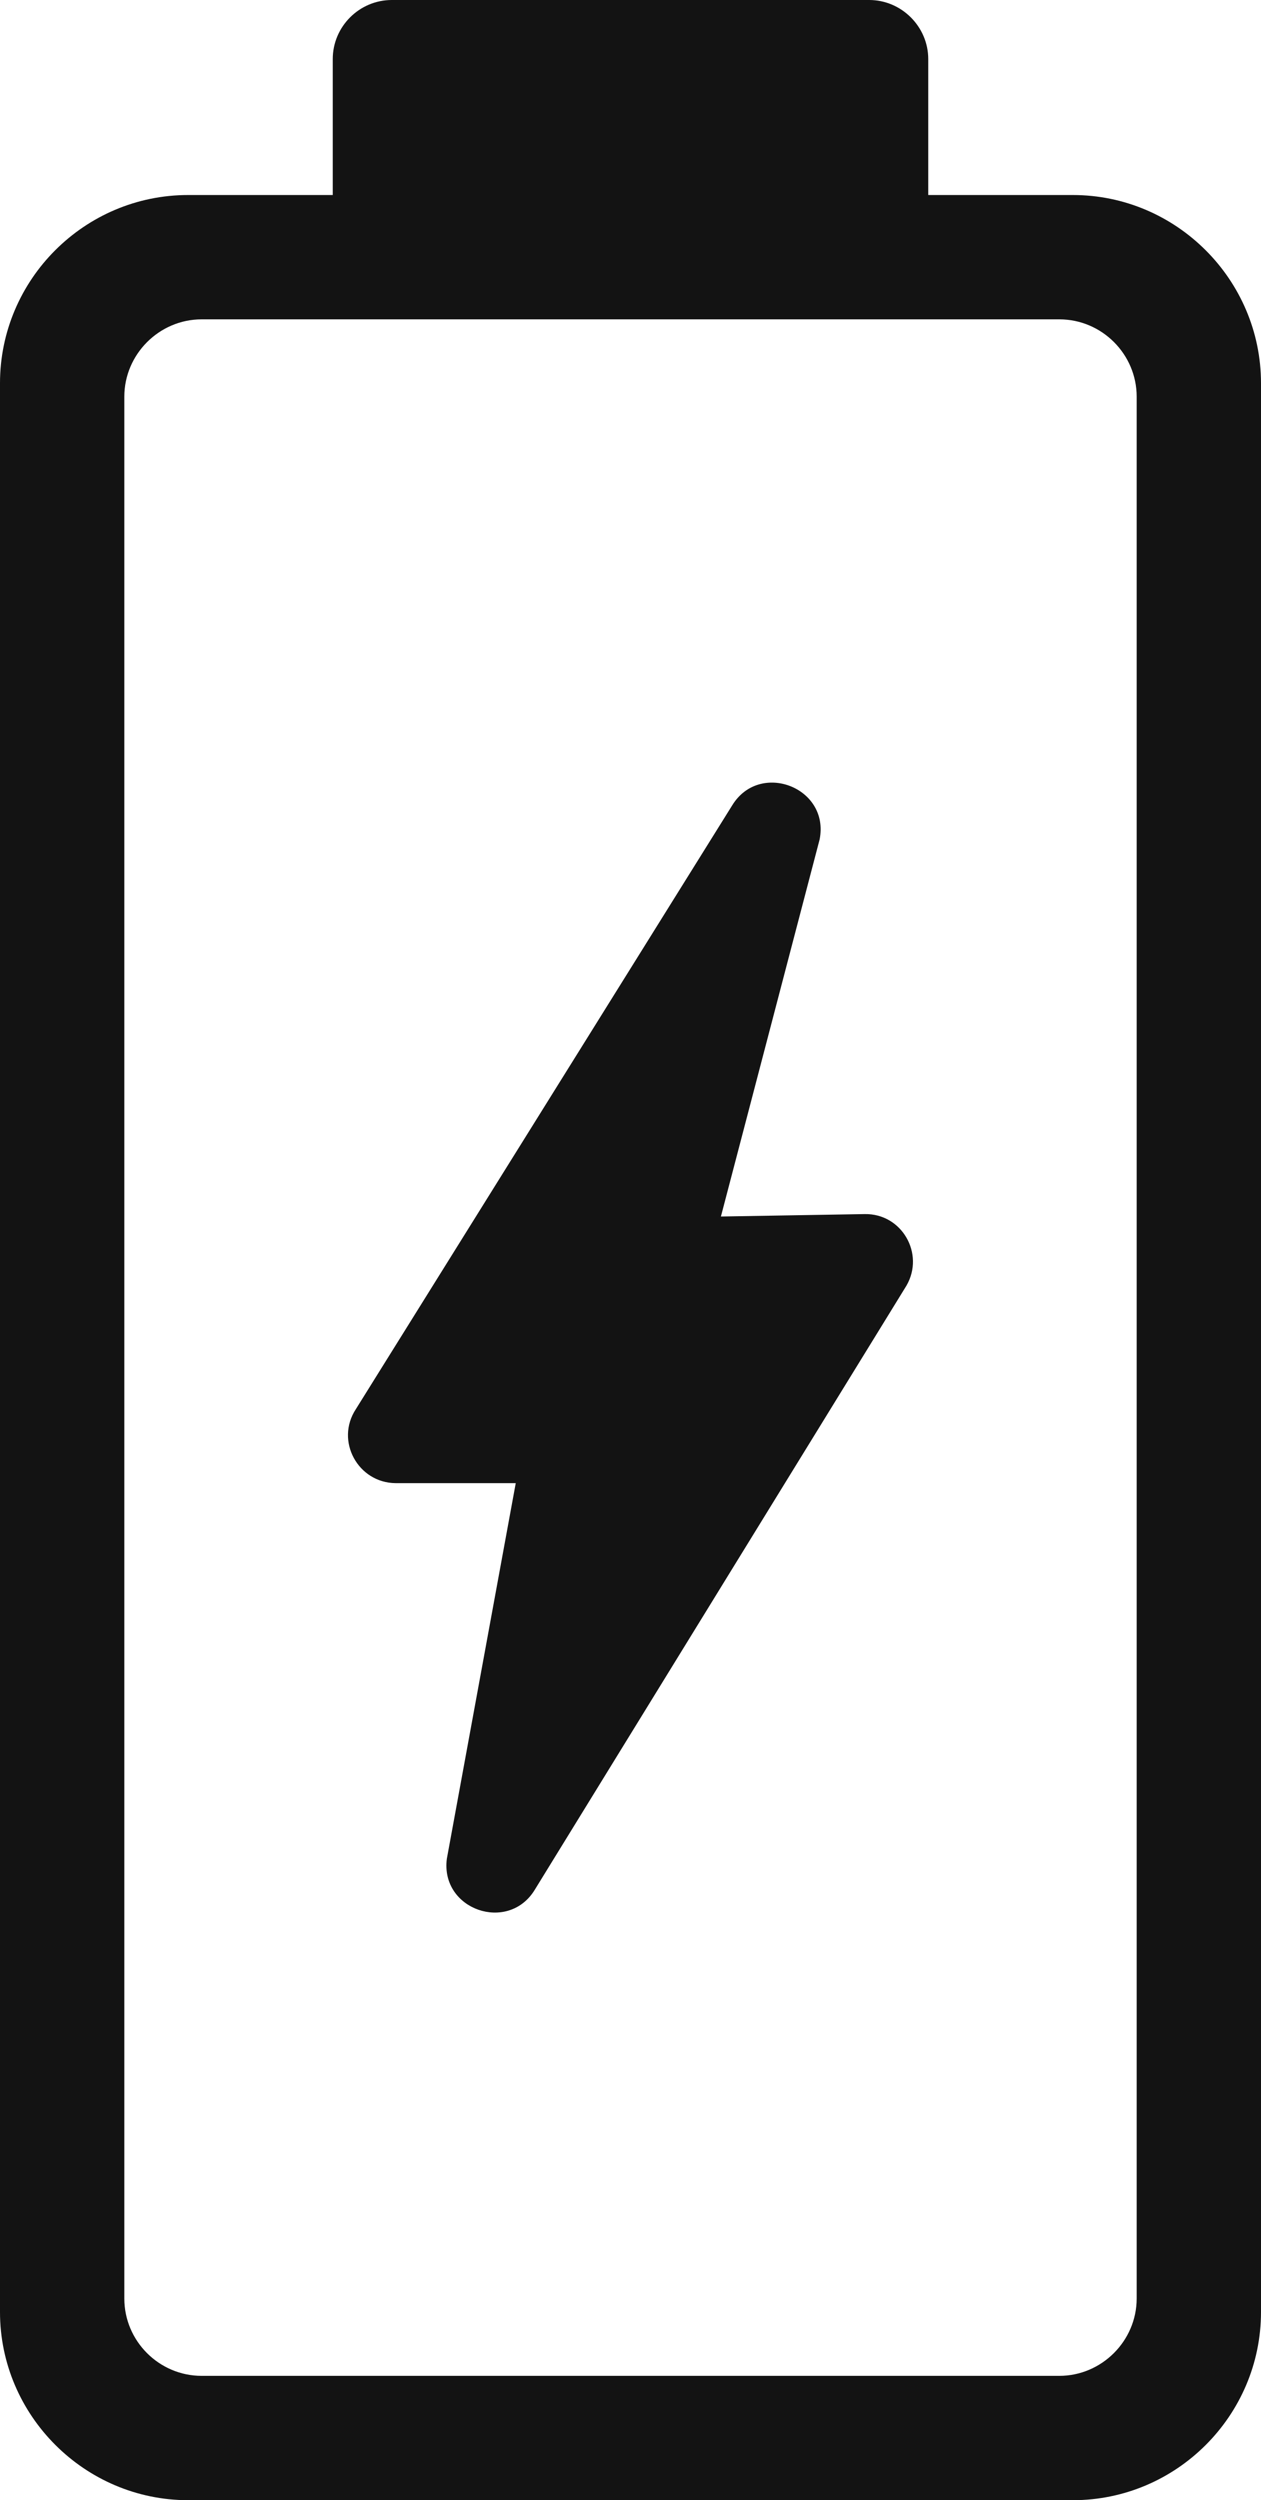 <?xml version="1.0" encoding="UTF-8"?> <svg xmlns="http://www.w3.org/2000/svg" shape-rendering="geometricPrecision" text-rendering="geometricPrecision" image-rendering="optimizeQuality" fill-rule="evenodd" clip-rule="evenodd" viewBox="0 0 258 511.499"><path fill="#131313" fill-rule="nonzero" d="M38.493 39.897H68.08V12.088C68.08 5.435 73.517 0 80.17 0h97.662c6.627 0 12.088 5.463 12.088 12.088v27.809h29.587c21.174 0 38.493 17.34 38.493 38.493v394.616c0 21.185-17.306 38.493-38.493 38.493H38.493C17.331 511.499 0 494.149 0 473.006V78.39c0-21.195 17.299-38.493 38.493-38.493zm67.029 263.531H80.946c-7.725-.072-12.393-8.65-8.142-15.135l77.02-123.556c5.618-9.141 19.972-3.655 17.873 6.993L147.5 248.878l29.426-.497c7.582-.132 12.308 8.085 8.548 14.621l-76.049 123.597c-5.422 8.935-19.361 4.119-18.001-6.323l14.098-76.848zm111.22-238.095H41.256c-8.677 0-15.819 7.143-15.819 15.819v389.089c0 8.703 7.123 15.82 15.819 15.82h175.486c8.668 0 15.822-7.154 15.822-15.82V81.152c0-8.687-7.117-15.819-15.822-15.819z"></path></svg> 